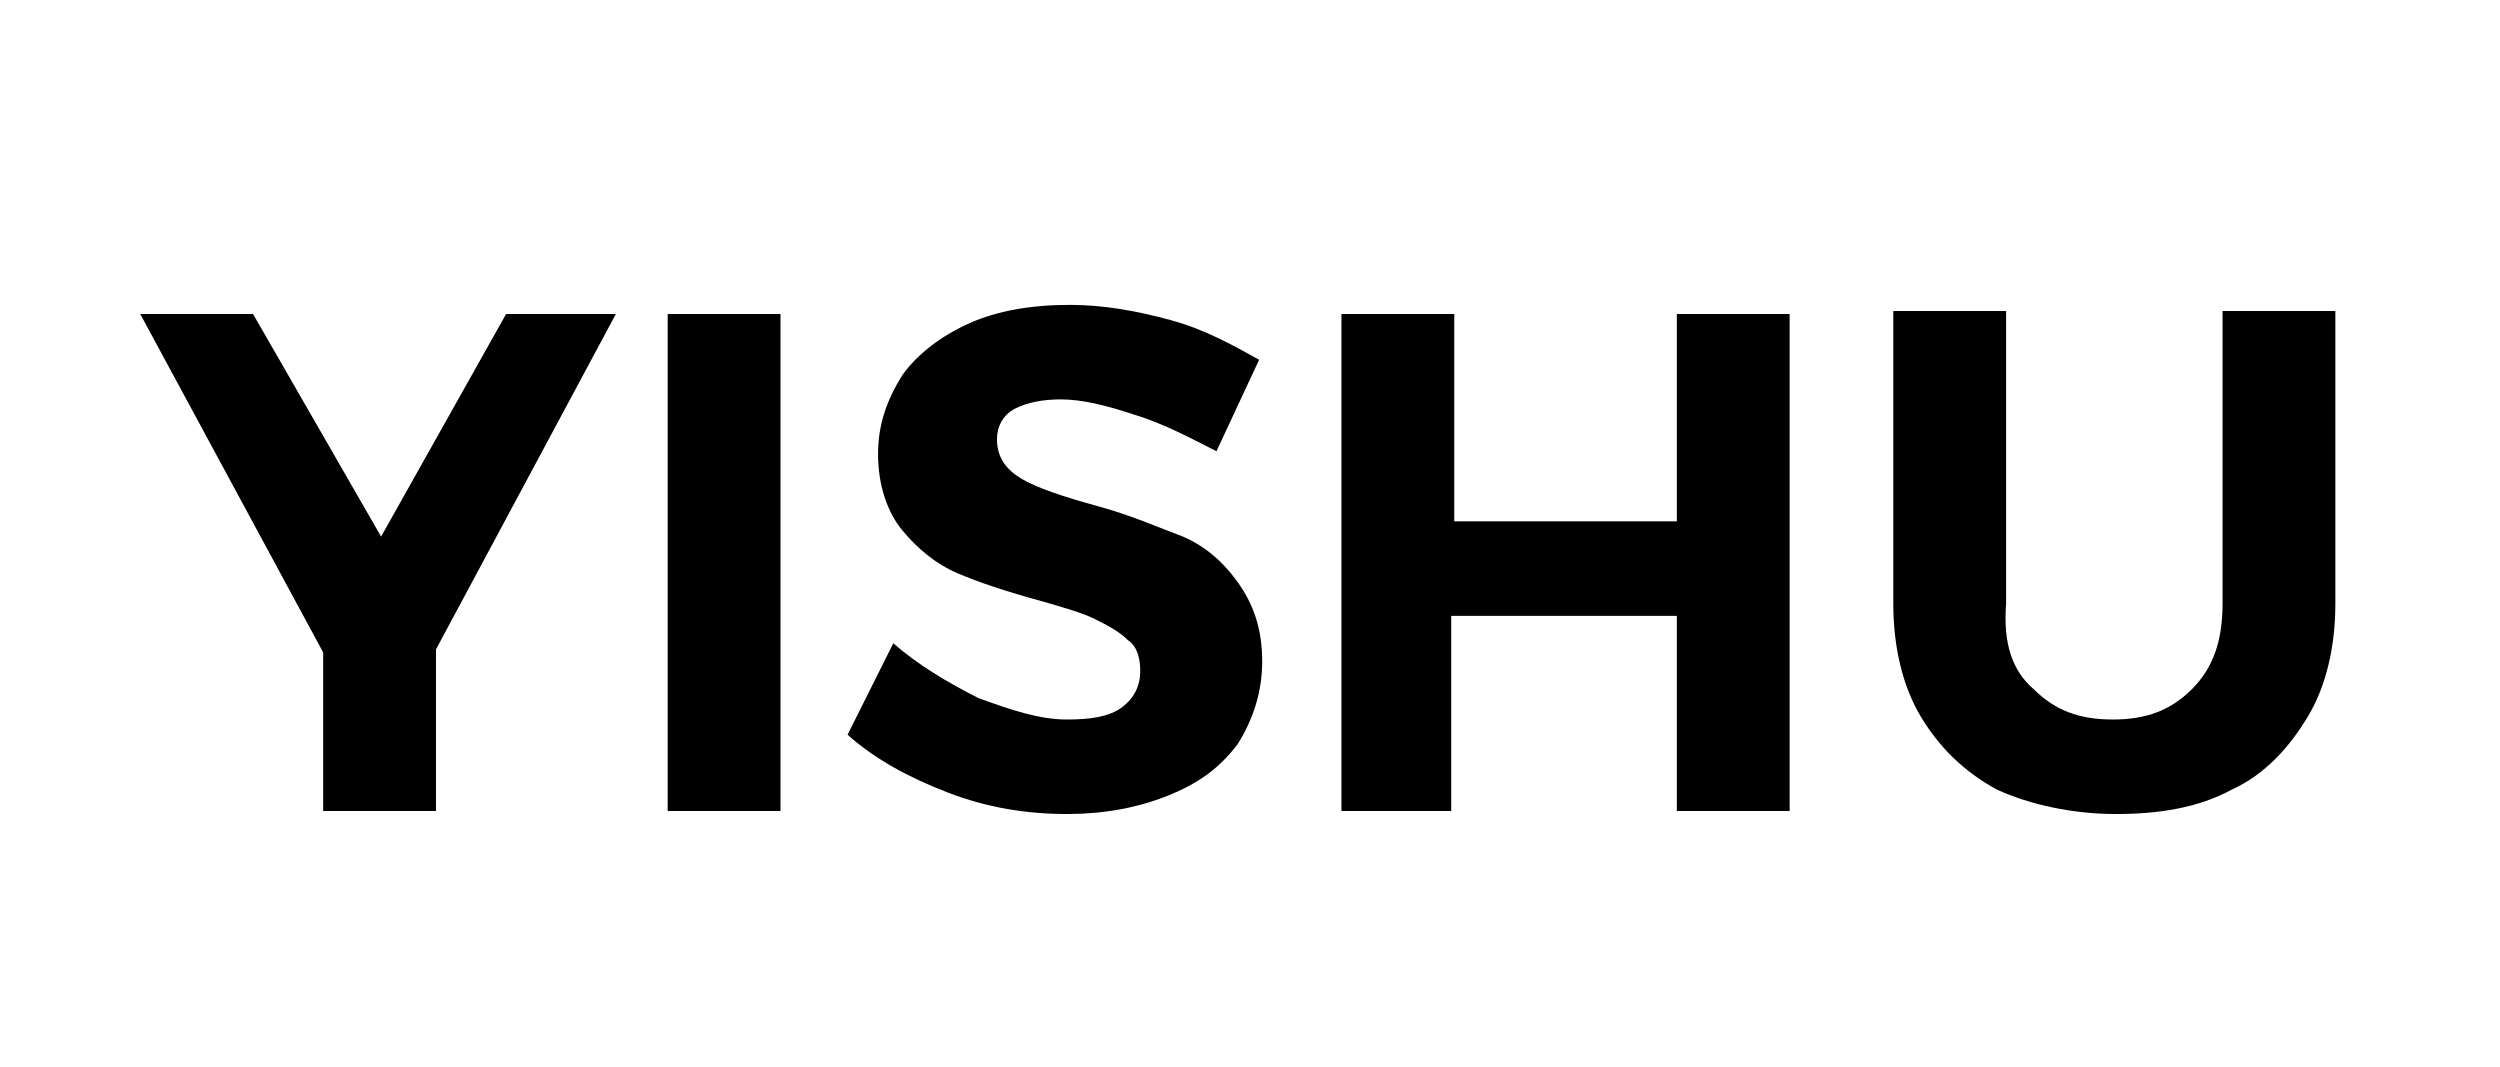 <?xml version="1.0" encoding="utf-8"?>
<!-- Generator: Adobe Illustrator 26.0.3, SVG Export Plug-In . SVG Version: 6.00 Build 0)  -->
<svg version="1.1" id="Layer_1" xmlns="http://www.w3.org/2000/svg" xmlns:xlink="http://www.w3.org/1999/xlink" x="0px" y="0px"
	 viewBox="0 0 82 35" style="enable-background:new 0 0 82 35;" xml:space="preserve">
<g id="Layer_2_00000065786362251278172730000015608056485230086032_">
</g>
<g id="Layer_4">
</g>
<g>
	<path d="M20.2,10.3l-5.9,11v5.3h-3.7v-5.2l-6-11.1h3.7l4.2,7.3l4.1-7.3H20.2z"/>
	<path d="M21.9,10.3h3.7v16.3h-3.7V10.3z"/>
	<path d="M37.2,13.6c-0.9-0.3-1.7-0.5-2.4-0.5c-0.6,0-1.1,0.1-1.5,0.3s-0.6,0.6-0.6,1c0,0.6,0.3,1,0.8,1.3c0.5,0.3,1.4,0.6,2.5,0.9
		s2,0.7,2.8,1c0.7,0.3,1.3,0.8,1.8,1.5c0.5,0.7,0.8,1.5,0.8,2.6c0,1-0.3,1.9-0.8,2.7c-0.6,0.8-1.3,1.3-2.3,1.7
		c-1,0.4-2.1,0.6-3.3,0.6c-1.3,0-2.6-0.2-3.9-0.7c-1.3-0.5-2.4-1.1-3.3-1.9l1.5-3c0.8,0.7,1.8,1.3,2.8,1.8c1.1,0.4,2,0.7,2.9,0.7
		c0.8,0,1.4-0.1,1.8-0.4c0.4-0.3,0.6-0.7,0.6-1.2c0-0.4-0.1-0.8-0.4-1c-0.3-0.3-0.7-0.5-1.1-0.7c-0.4-0.2-1.1-0.4-1.8-0.6
		c-1.1-0.3-2-0.6-2.7-0.9c-0.7-0.3-1.3-0.8-1.8-1.4c-0.5-0.6-0.8-1.5-0.8-2.5c0-1,0.3-1.8,0.8-2.6c0.5-0.7,1.3-1.3,2.2-1.7
		c0.9-0.4,2-0.6,3.3-0.6c1.1,0,2.2,0.2,3.3,0.5c1.1,0.3,2,0.8,2.9,1.3l-1.4,3C39.1,14.4,38.2,13.9,37.2,13.6z"/>
	<path d="M44,10.3h3.7v6.8H55v-6.8h3.7v16.3H55v-6.4h-7.4v6.4H44V10.3z"/>
	<path d="M66.7,22.6c0.7,0.7,1.5,1,2.6,1c1.1,0,1.9-0.3,2.6-1s1-1.6,1-2.8v-9.6h3.7v9.6c0,1.4-0.3,2.7-0.9,3.7
		c-0.6,1-1.4,1.9-2.5,2.4c-1.1,0.6-2.4,0.8-3.8,0.8s-2.8-0.3-3.9-0.8c-1.1-0.6-1.9-1.4-2.5-2.4c-0.6-1-0.9-2.3-0.9-3.7v-9.6h3.7v9.6
		C65.7,21.1,66,22,66.7,22.6z"/>
</g>
</svg>
